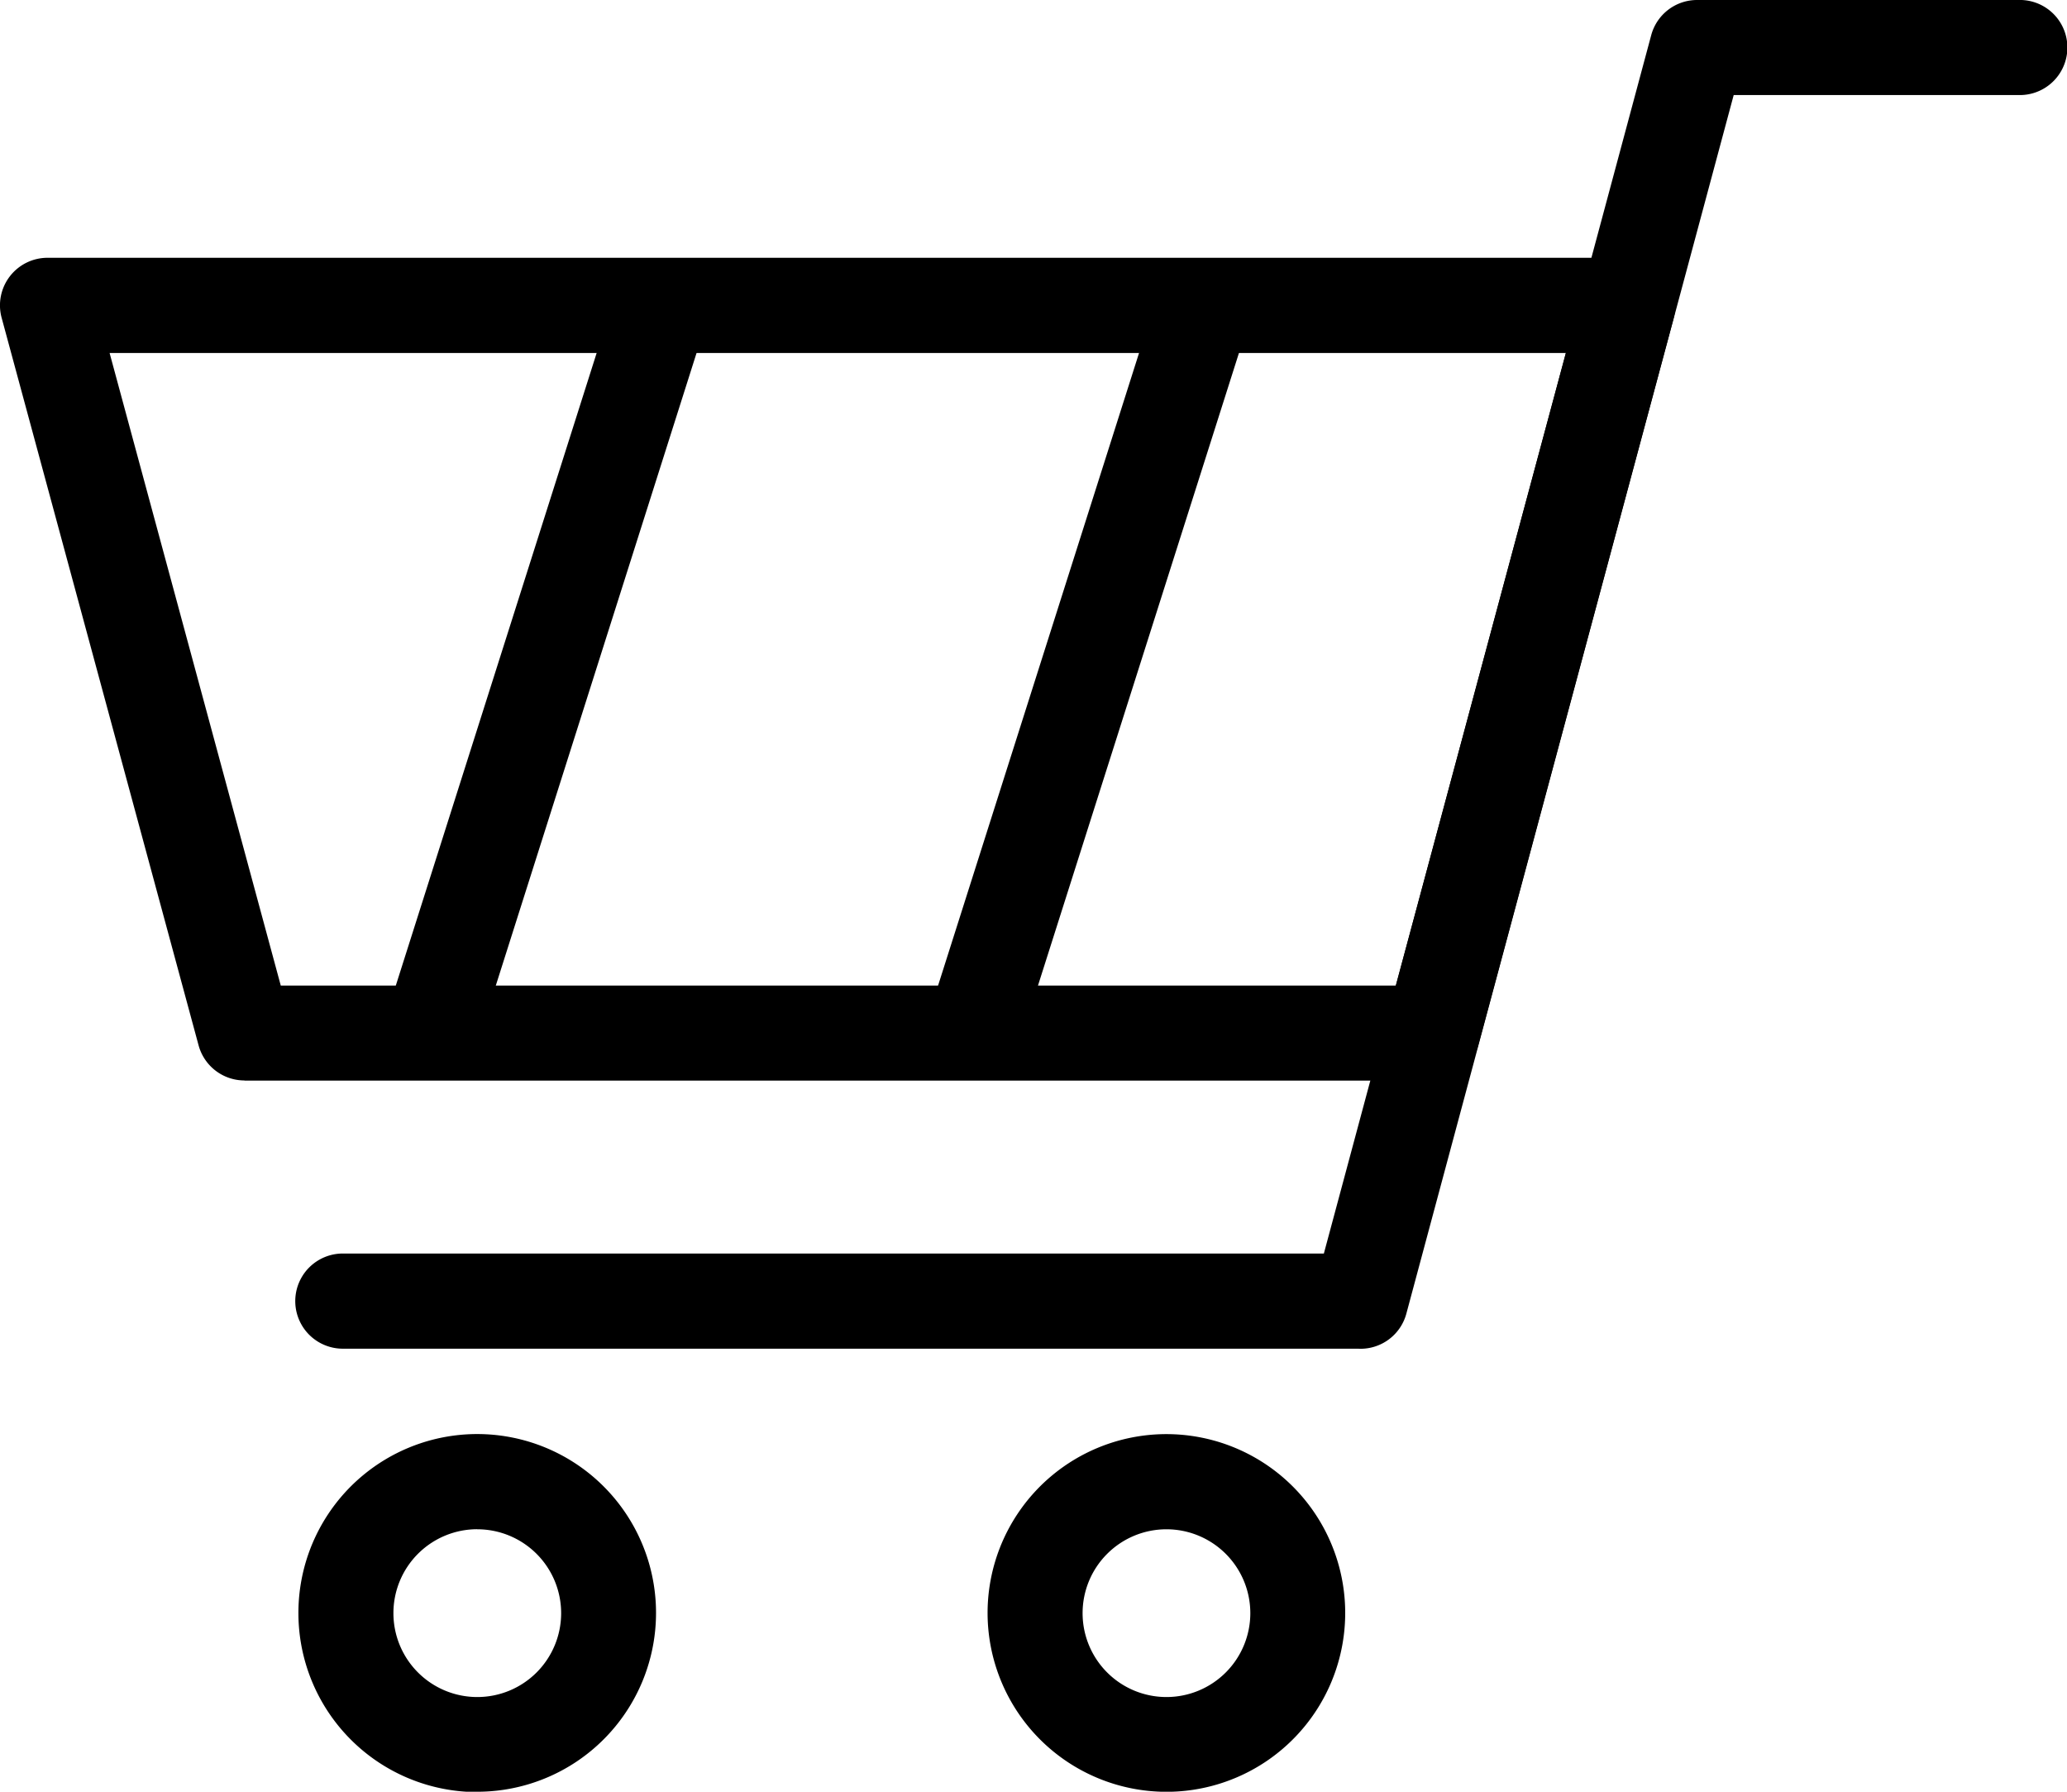 <svg xmlns="http://www.w3.org/2000/svg" width="31.87" height="27.621" viewBox="0 0 31.87 27.621">
  <g id="icon-cart" transform="translate(-1484.13 -186)">
    <path id="Path_2480" data-name="Path 2480" d="M2.826,24.049A1.293,1.293,0,1,1,1.535,25.34a1.293,1.293,0,0,1,1.292-1.292m0,4.047A2.757,2.757,0,1,0,.07,25.34,2.76,2.76,0,0,0,2.826,28.1M.755,20.532H16.442m-.022.733H.755a.733.733,0,0,1,0-1.467H15.881L20.928,1.017a.732.732,0,0,1,.705-.543h5.006a.733.733,0,0,1,0,1.465H22.2l-5.043,18.77a.732.732,0,0,1-.733.557Z" transform="translate(1488.661 185.526)"/>
    <path id="Path_2481" data-name="Path 2481" d="M25.446,14.262H8.254L5.615,4.511H28.069ZM7.694,15.727H26.007a.733.733,0,0,0,.709-.541L29.732,3.967a.735.735,0,0,0-.707-.924H4.657a.733.733,0,0,0-.707.924L6.987,15.184a.733.733,0,0,0,.707.541Zm14.215,6.917a1.293,1.293,0,1,1-1.292,1.292,1.293,1.293,0,0,1,1.292-1.292m0,4.047a2.757,2.757,0,1,0-2.757-2.755,2.759,2.759,0,0,0,2.757,2.755M19.078,14.519,22.4,4.056" transform="translate(1480.205 186.931)"/>
    <path id="Path_2482" data-name="Path 2482" d="M17.3,15.153a.733.733,0,0,0,.7-.511L21.325,4.178a.733.733,0,1,0-1.4-.442L16.6,14.2a.733.733,0,0,0,.7.954M8.938,14.42,12.263,3.958m-3.324,11.2a.733.733,0,0,0,.7-.511L12.962,4.178a.733.733,0,1,0-1.4-.442L8.239,14.2a.733.733,0,0,0,.7.954" transform="translate(1481.982 187.03)"/>
  </g>
</svg>
